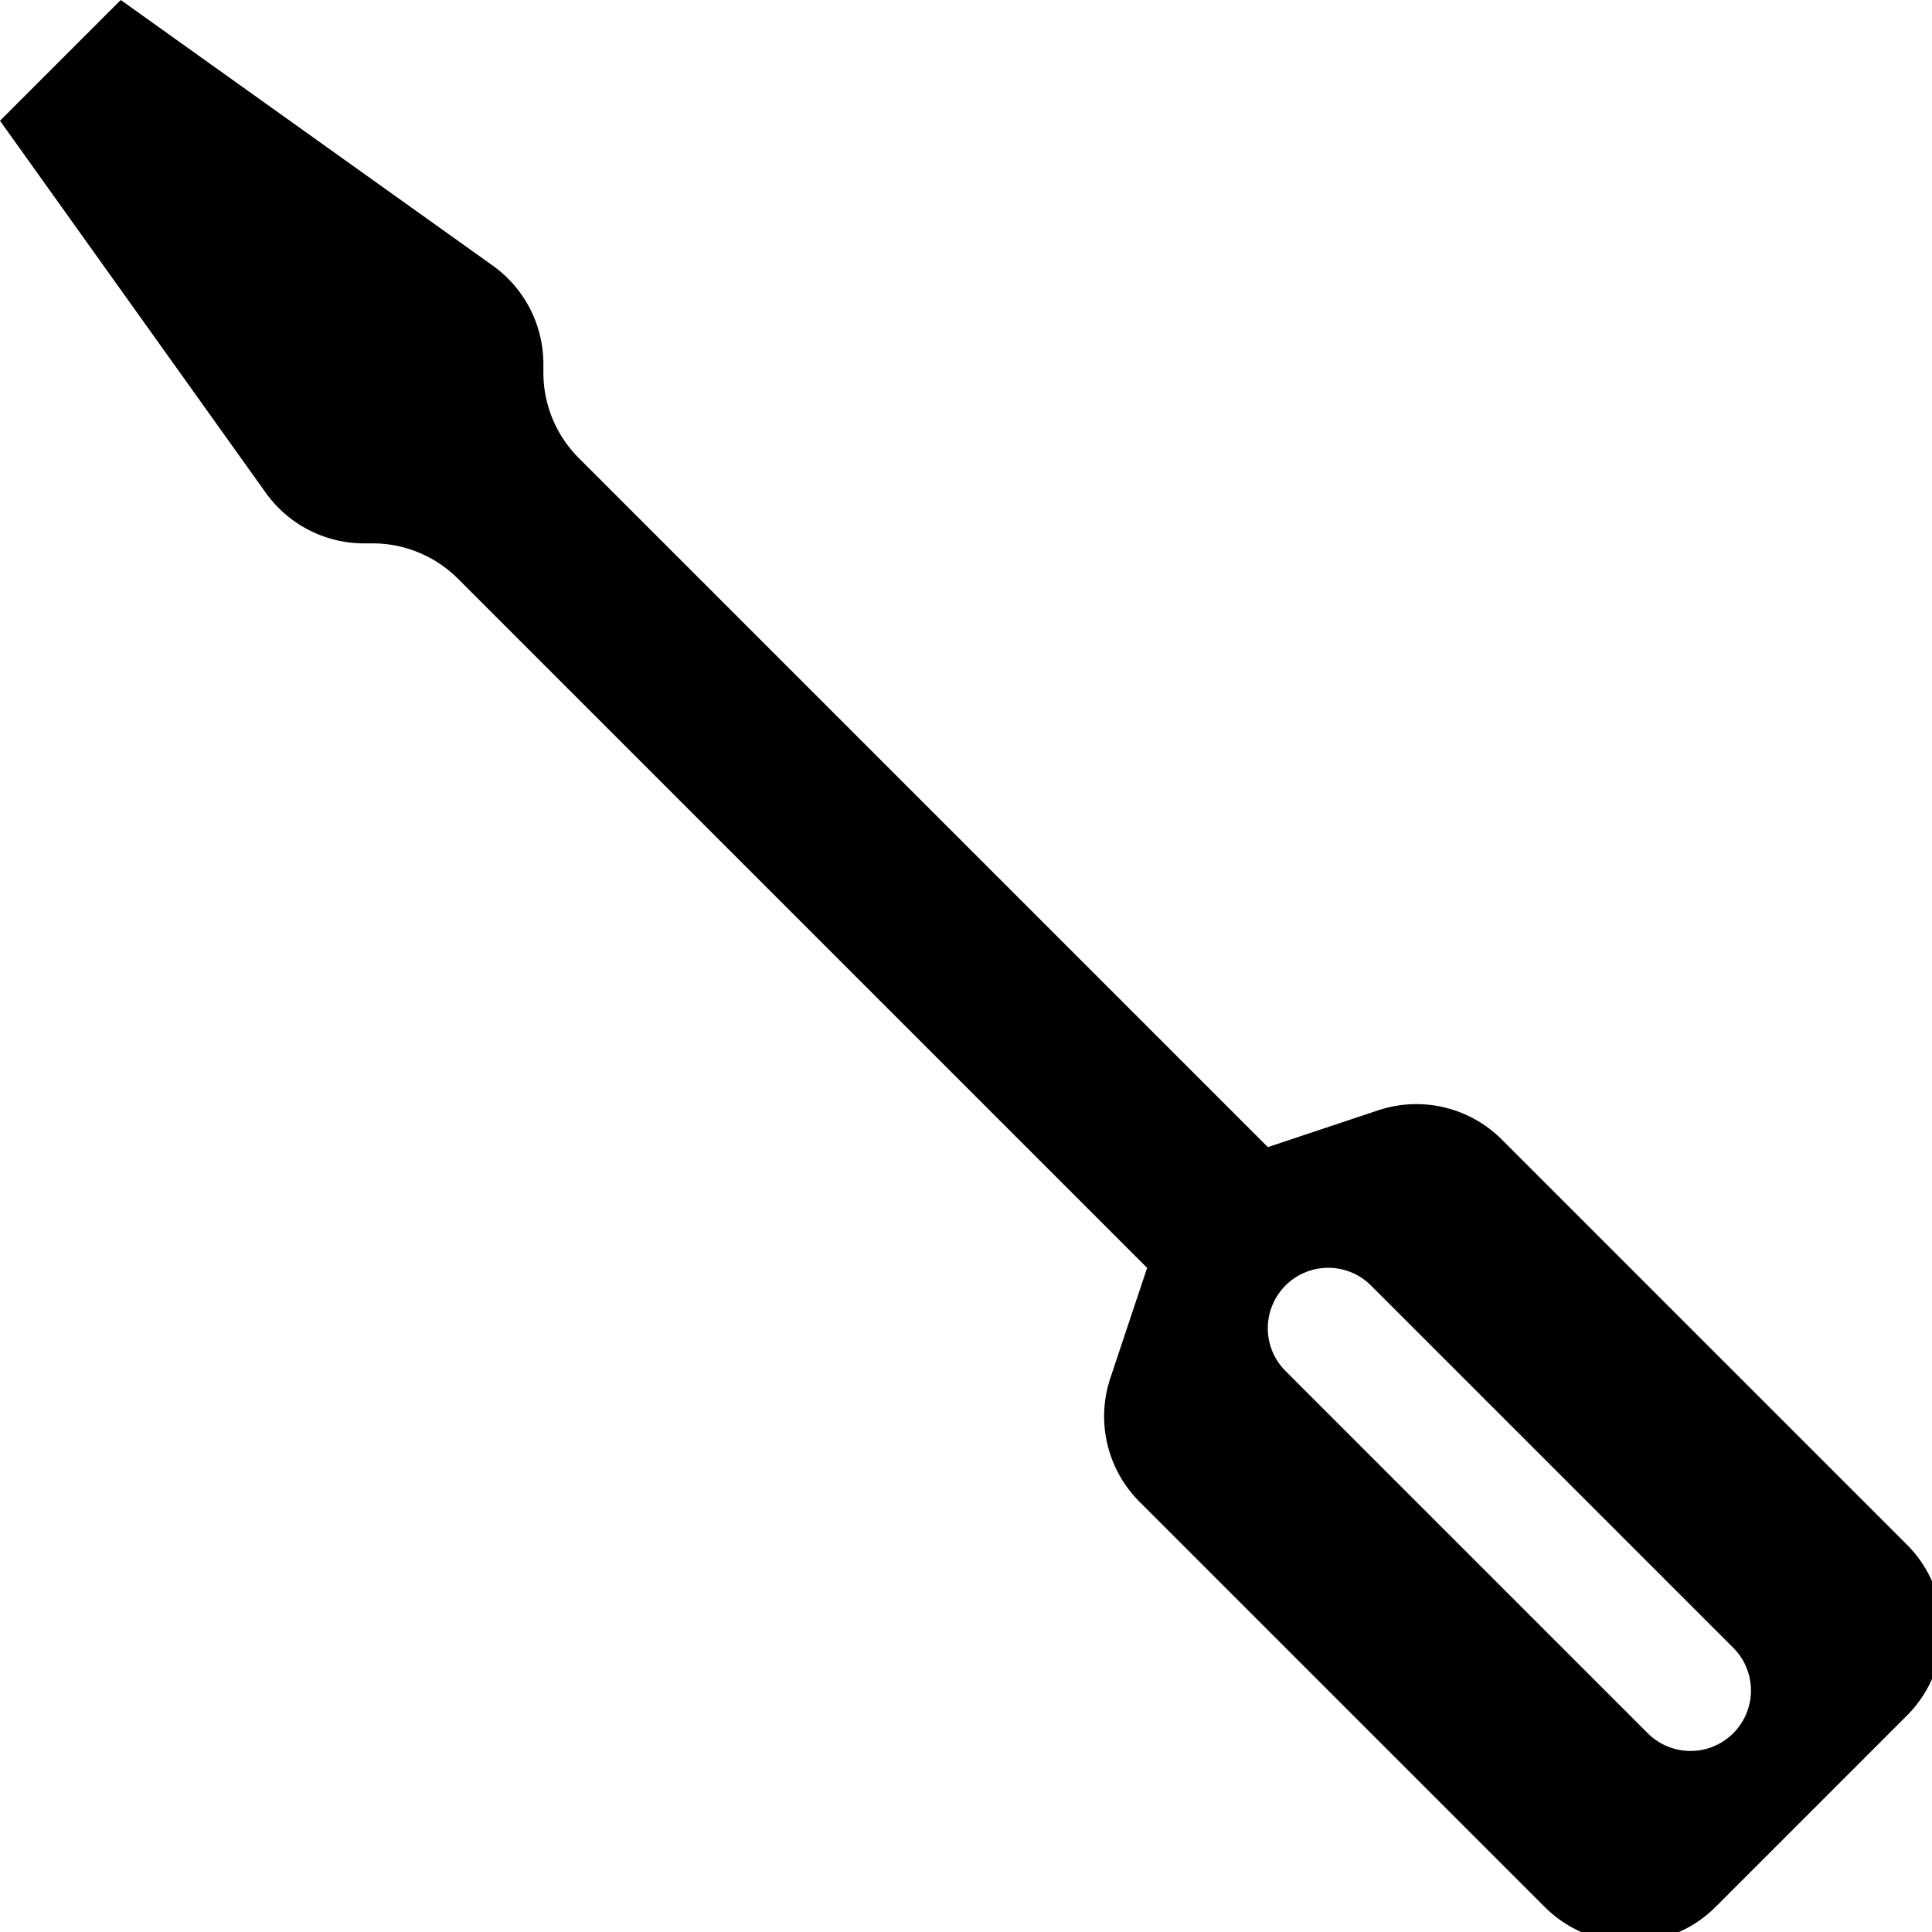 <svg class="bi bi-screwdriver" width="1em" height="1em" viewBox="0 0 16 16" fill="currentColor" xmlns="http://www.w3.org/2000/svg">
  <path fill-rule="evenodd" d="M0 1l1-1 3.081 2.2a1 1 0 01.419.815v.07a1 1 0 00.293.708L10.5 9.5l.914-.305a1 1 0 011.023.242l3.356 3.356a1 1 0 010 1.414l-1.586 1.586a1 1 0 01-1.414 0l-3.356-3.356a1 1 0 01-.242-1.023L9.5 10.5 3.793 4.793a1 1 0 00-.707-.293h-.071a1 1 0 01-.814-.419L0 1zm11.354 9.646a.5.5 0 00-.708.708l3 3a.5.5 0 00.708-.708l-3-3z" clip-rule="evenodd"/>
</svg>